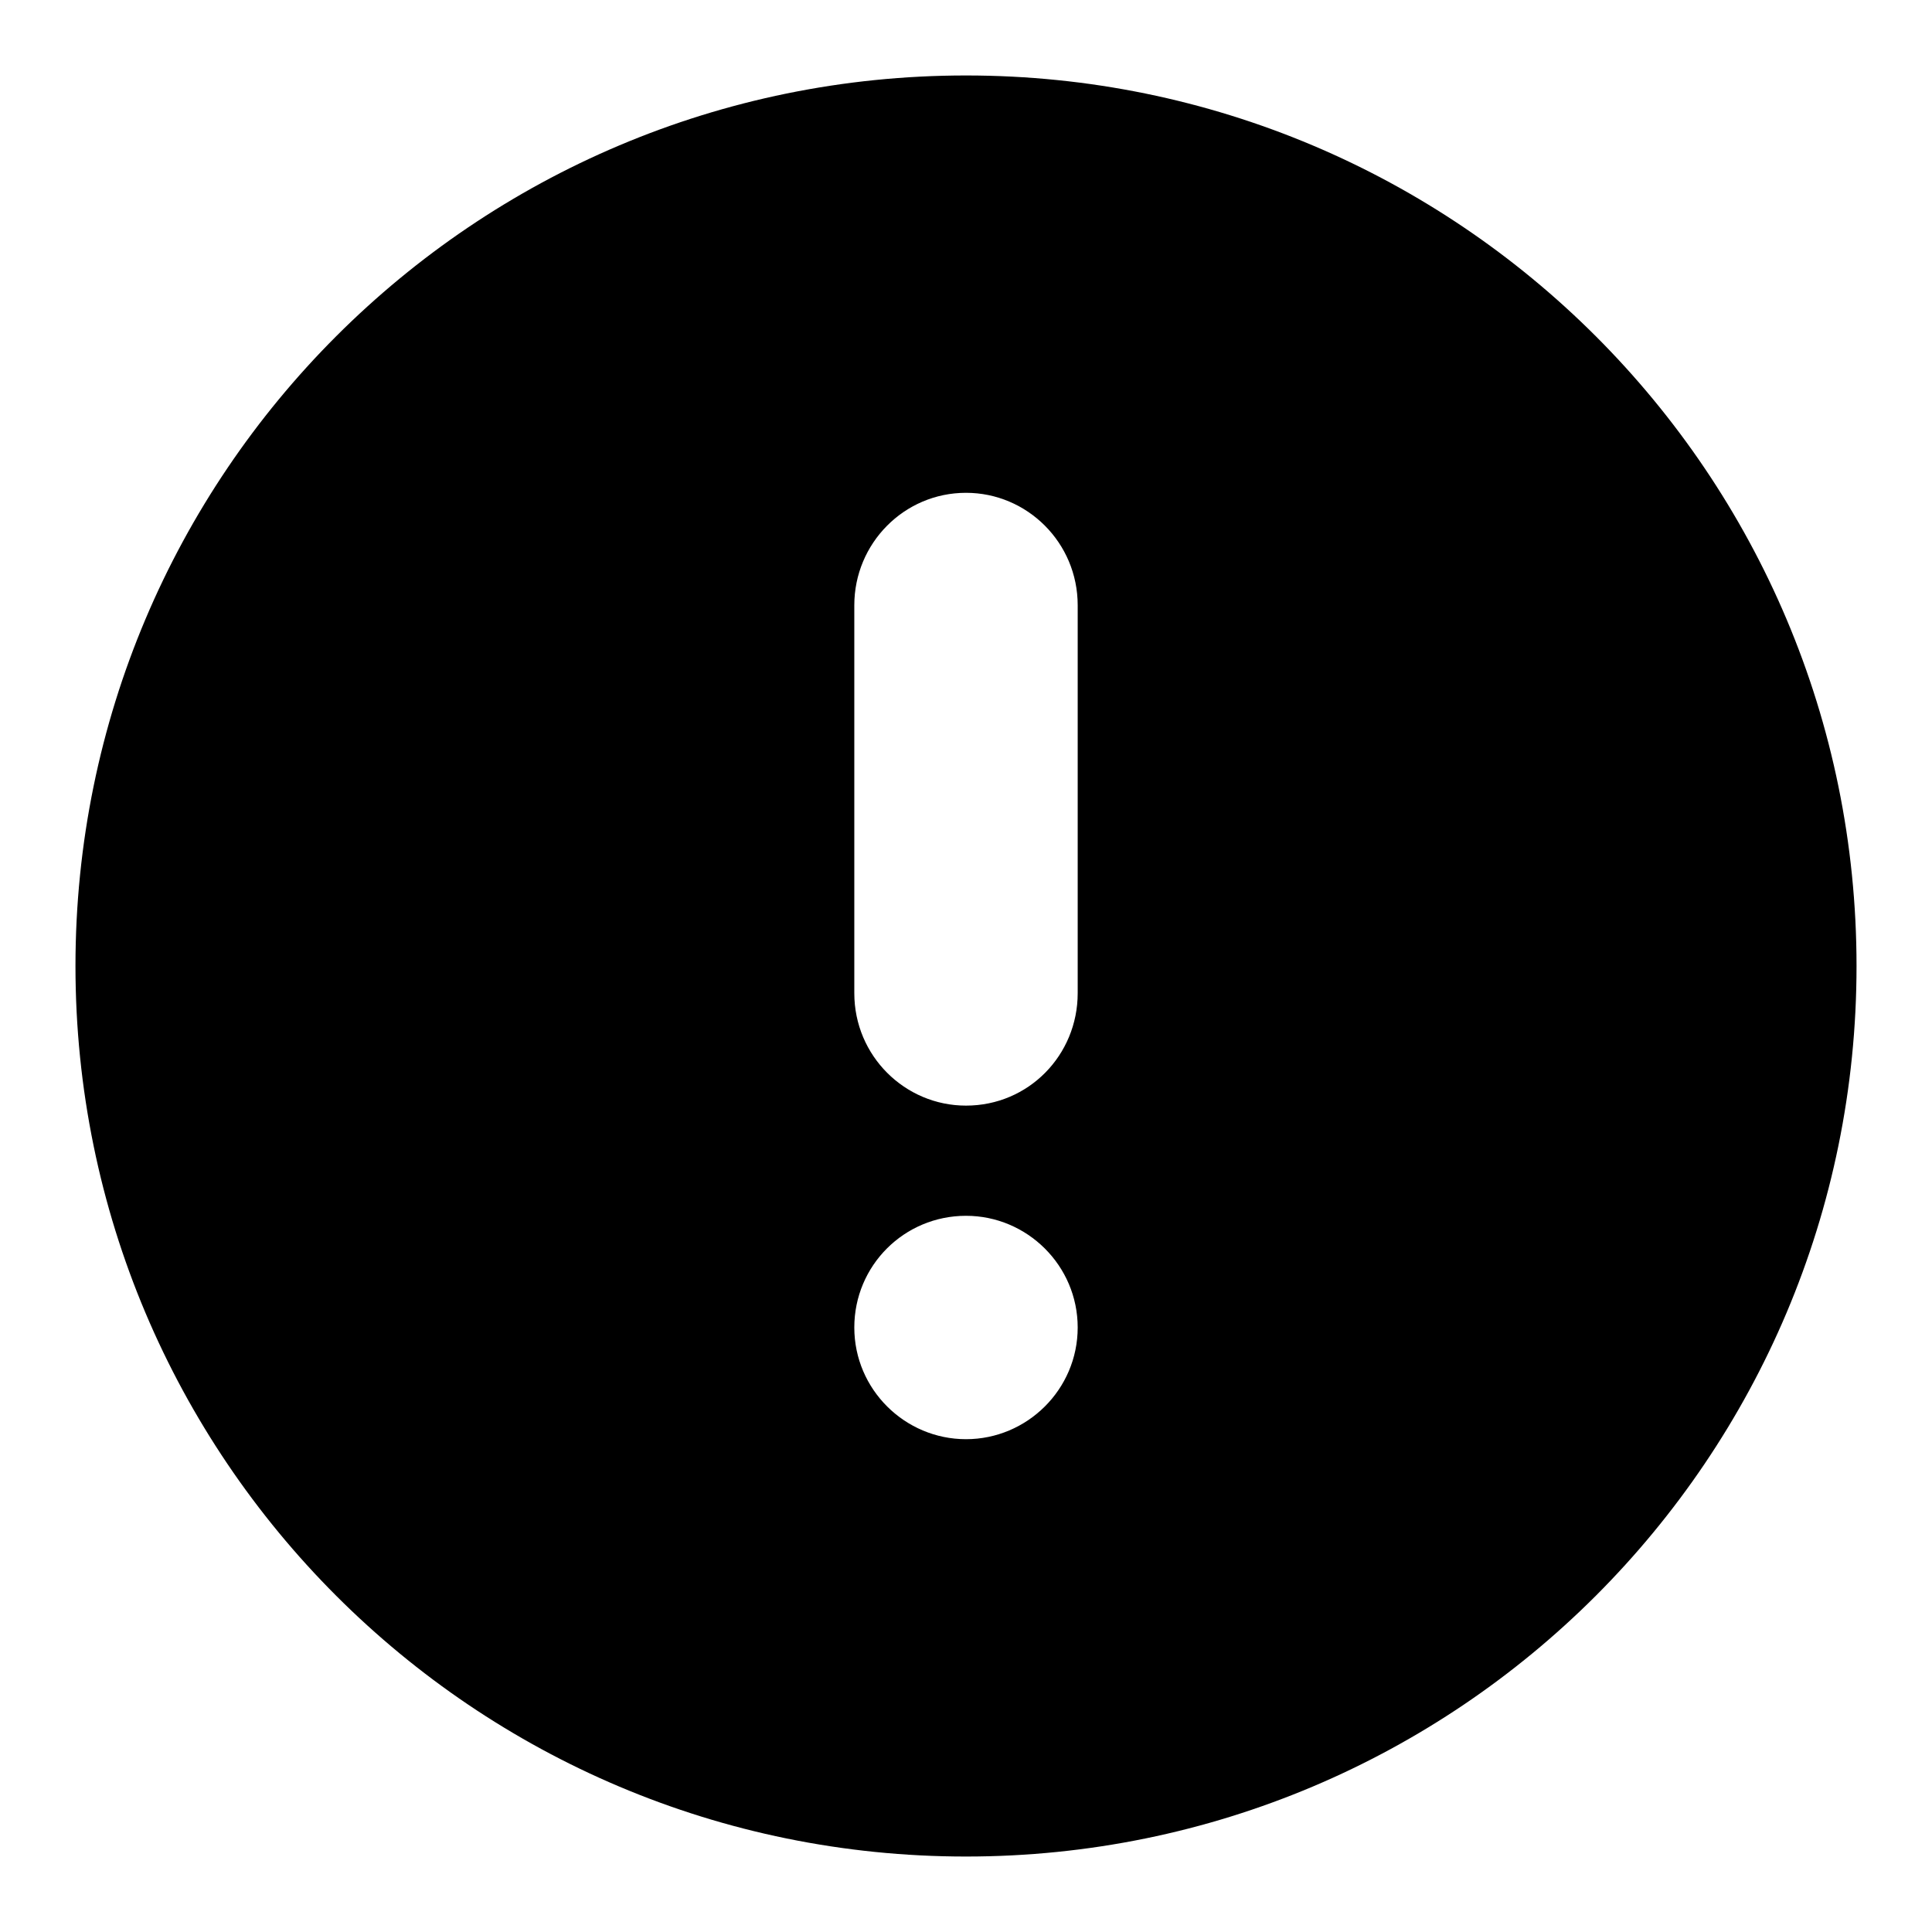 <?xml version="1.0" encoding="utf-8"?>
<!-- Svg Vector Icons : http://www.onlinewebfonts.com/icon -->
<!DOCTYPE svg PUBLIC "-//W3C//DTD SVG 1.1//EN" "http://www.w3.org/Graphics/SVG/1.1/DTD/svg11.dtd">
<svg version="1.1" xmlns="http://www.w3.org/2000/svg" xmlns:xlink="http://www.w3.org/1999/xlink" x="0px" y="0px" viewBox="0 0 256 256" enable-background="new 0 0 256 256" xml:space="preserve">
<g><g><path fill="#000000" d="M128,10C62.8,10,10,62.8,10,128c0,65.2,52.8,118,118,118c65.2,0,118-52.8,118-118C246,62.8,193.2,10,128,10L128,10z M128,190.7c-8.1,0-14.8-6.6-14.8-14.8s6.6-14.8,14.8-14.8c8.1,0,14.8,6.6,14.8,14.8S136.1,190.7,128,190.7L128,190.7z M142.8,131.6c0,8.2-6.5,14.9-14.8,14.9c-8.1,0-14.8-6.6-14.8-14.9V80.2c0-8.2,6.6-14.9,14.8-14.9c8.1,0,14.8,6.6,14.8,14.9V131.6L142.8,131.6z"/></g></g>
</svg>